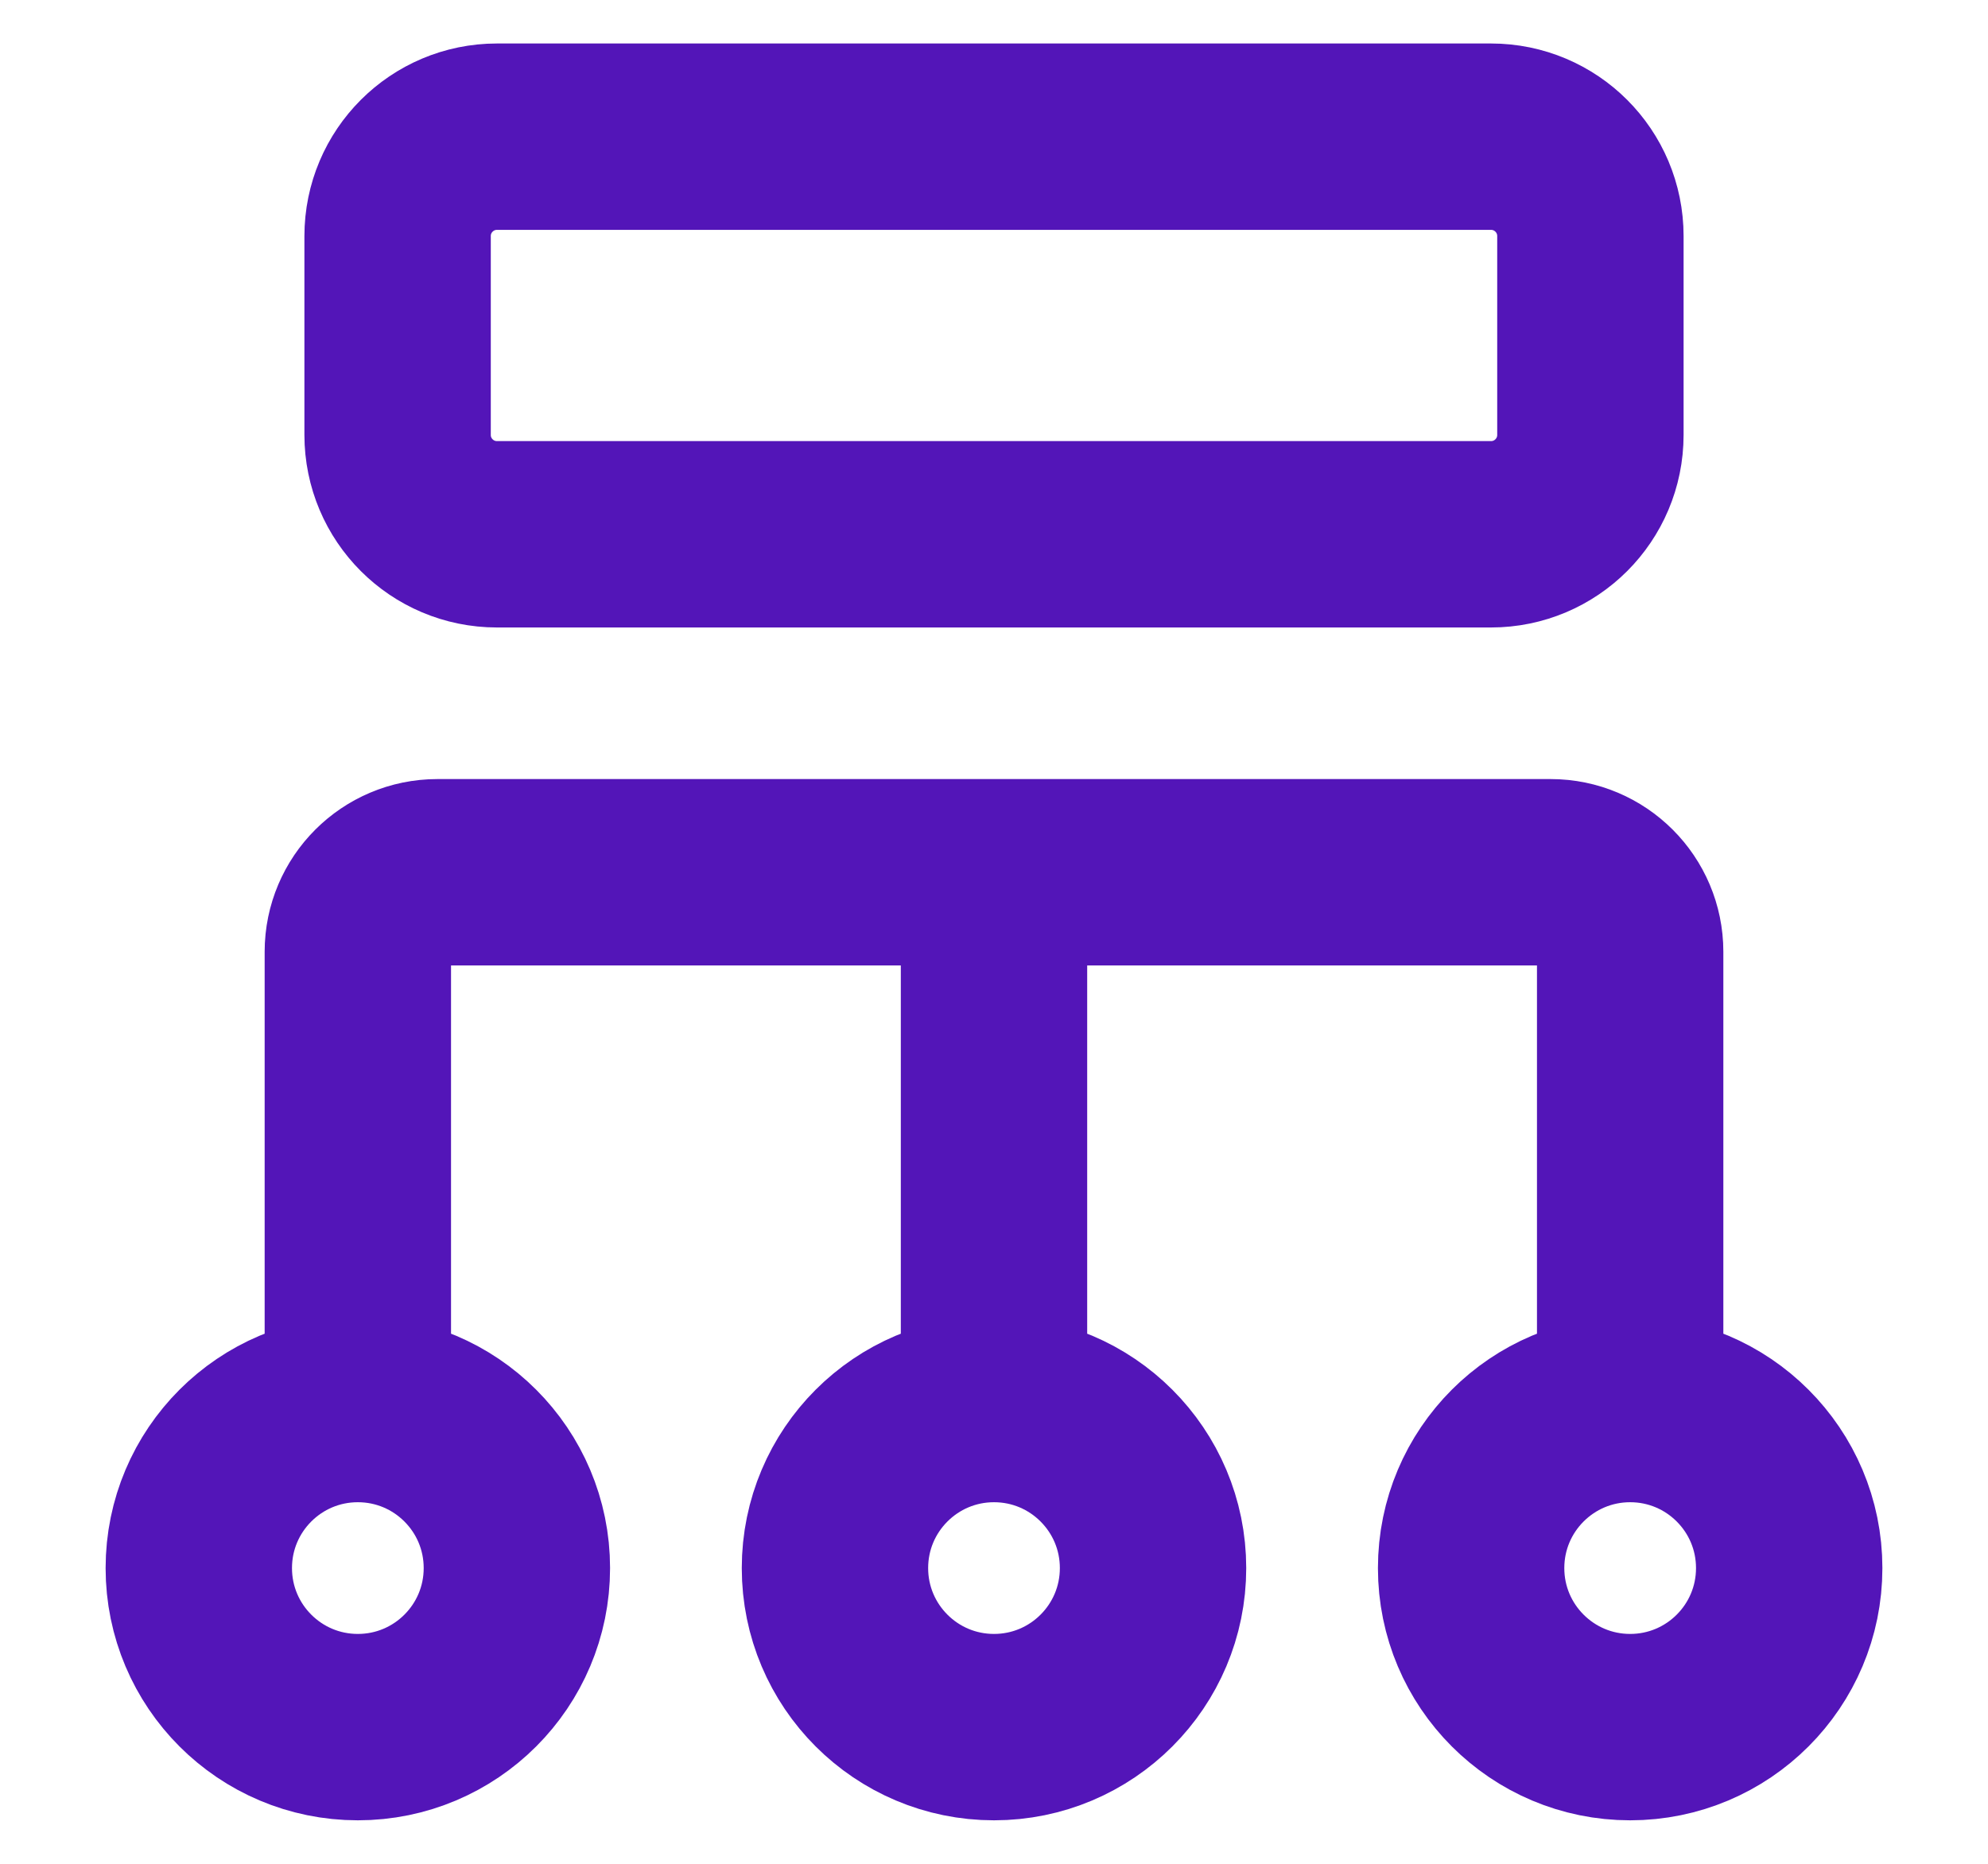 <svg width="16" height="15" viewBox="0 0 16 15" fill="none" xmlns="http://www.w3.org/2000/svg">
<path d="M8 11.1V7.1M13.12 11.34C12.413 11.34 11.84 11.913 11.84 12.62C11.84 13.327 12.413 13.9 13.12 13.9C13.827 13.9 14.4 13.327 14.4 12.62C14.4 11.913 13.827 11.34 13.12 11.34ZM13.12 11.34L13.12 7.66C13.12 7.307 12.833 7.02 12.48 7.02H3.52C3.167 7.02 2.88 7.307 2.88 7.66L2.88 11.34M2.88 11.34C2.173 11.34 1.6 11.913 1.6 12.62C1.6 13.327 2.173 13.9 2.88 13.9C3.587 13.9 4.16 13.327 4.16 12.62C4.16 11.913 3.587 11.34 2.88 11.34ZM8 13.9C7.293 13.9 6.72 13.327 6.72 12.62C6.72 11.913 7.293 11.34 8 11.34C8.707 11.34 9.28 11.913 9.28 12.62C9.28 13.327 8.707 13.9 8 13.9ZM4 4.3H12C12.442 4.3 12.8 3.942 12.8 3.5V1.9C12.8 1.458 12.442 1.1 12 1.1H4C3.558 1.1 3.2 1.458 3.2 1.9V3.5C3.2 3.942 3.558 4.3 4 4.3Z" stroke="#5315B8" stroke-width="1.5" stroke-linecap="round"/>
</svg>
